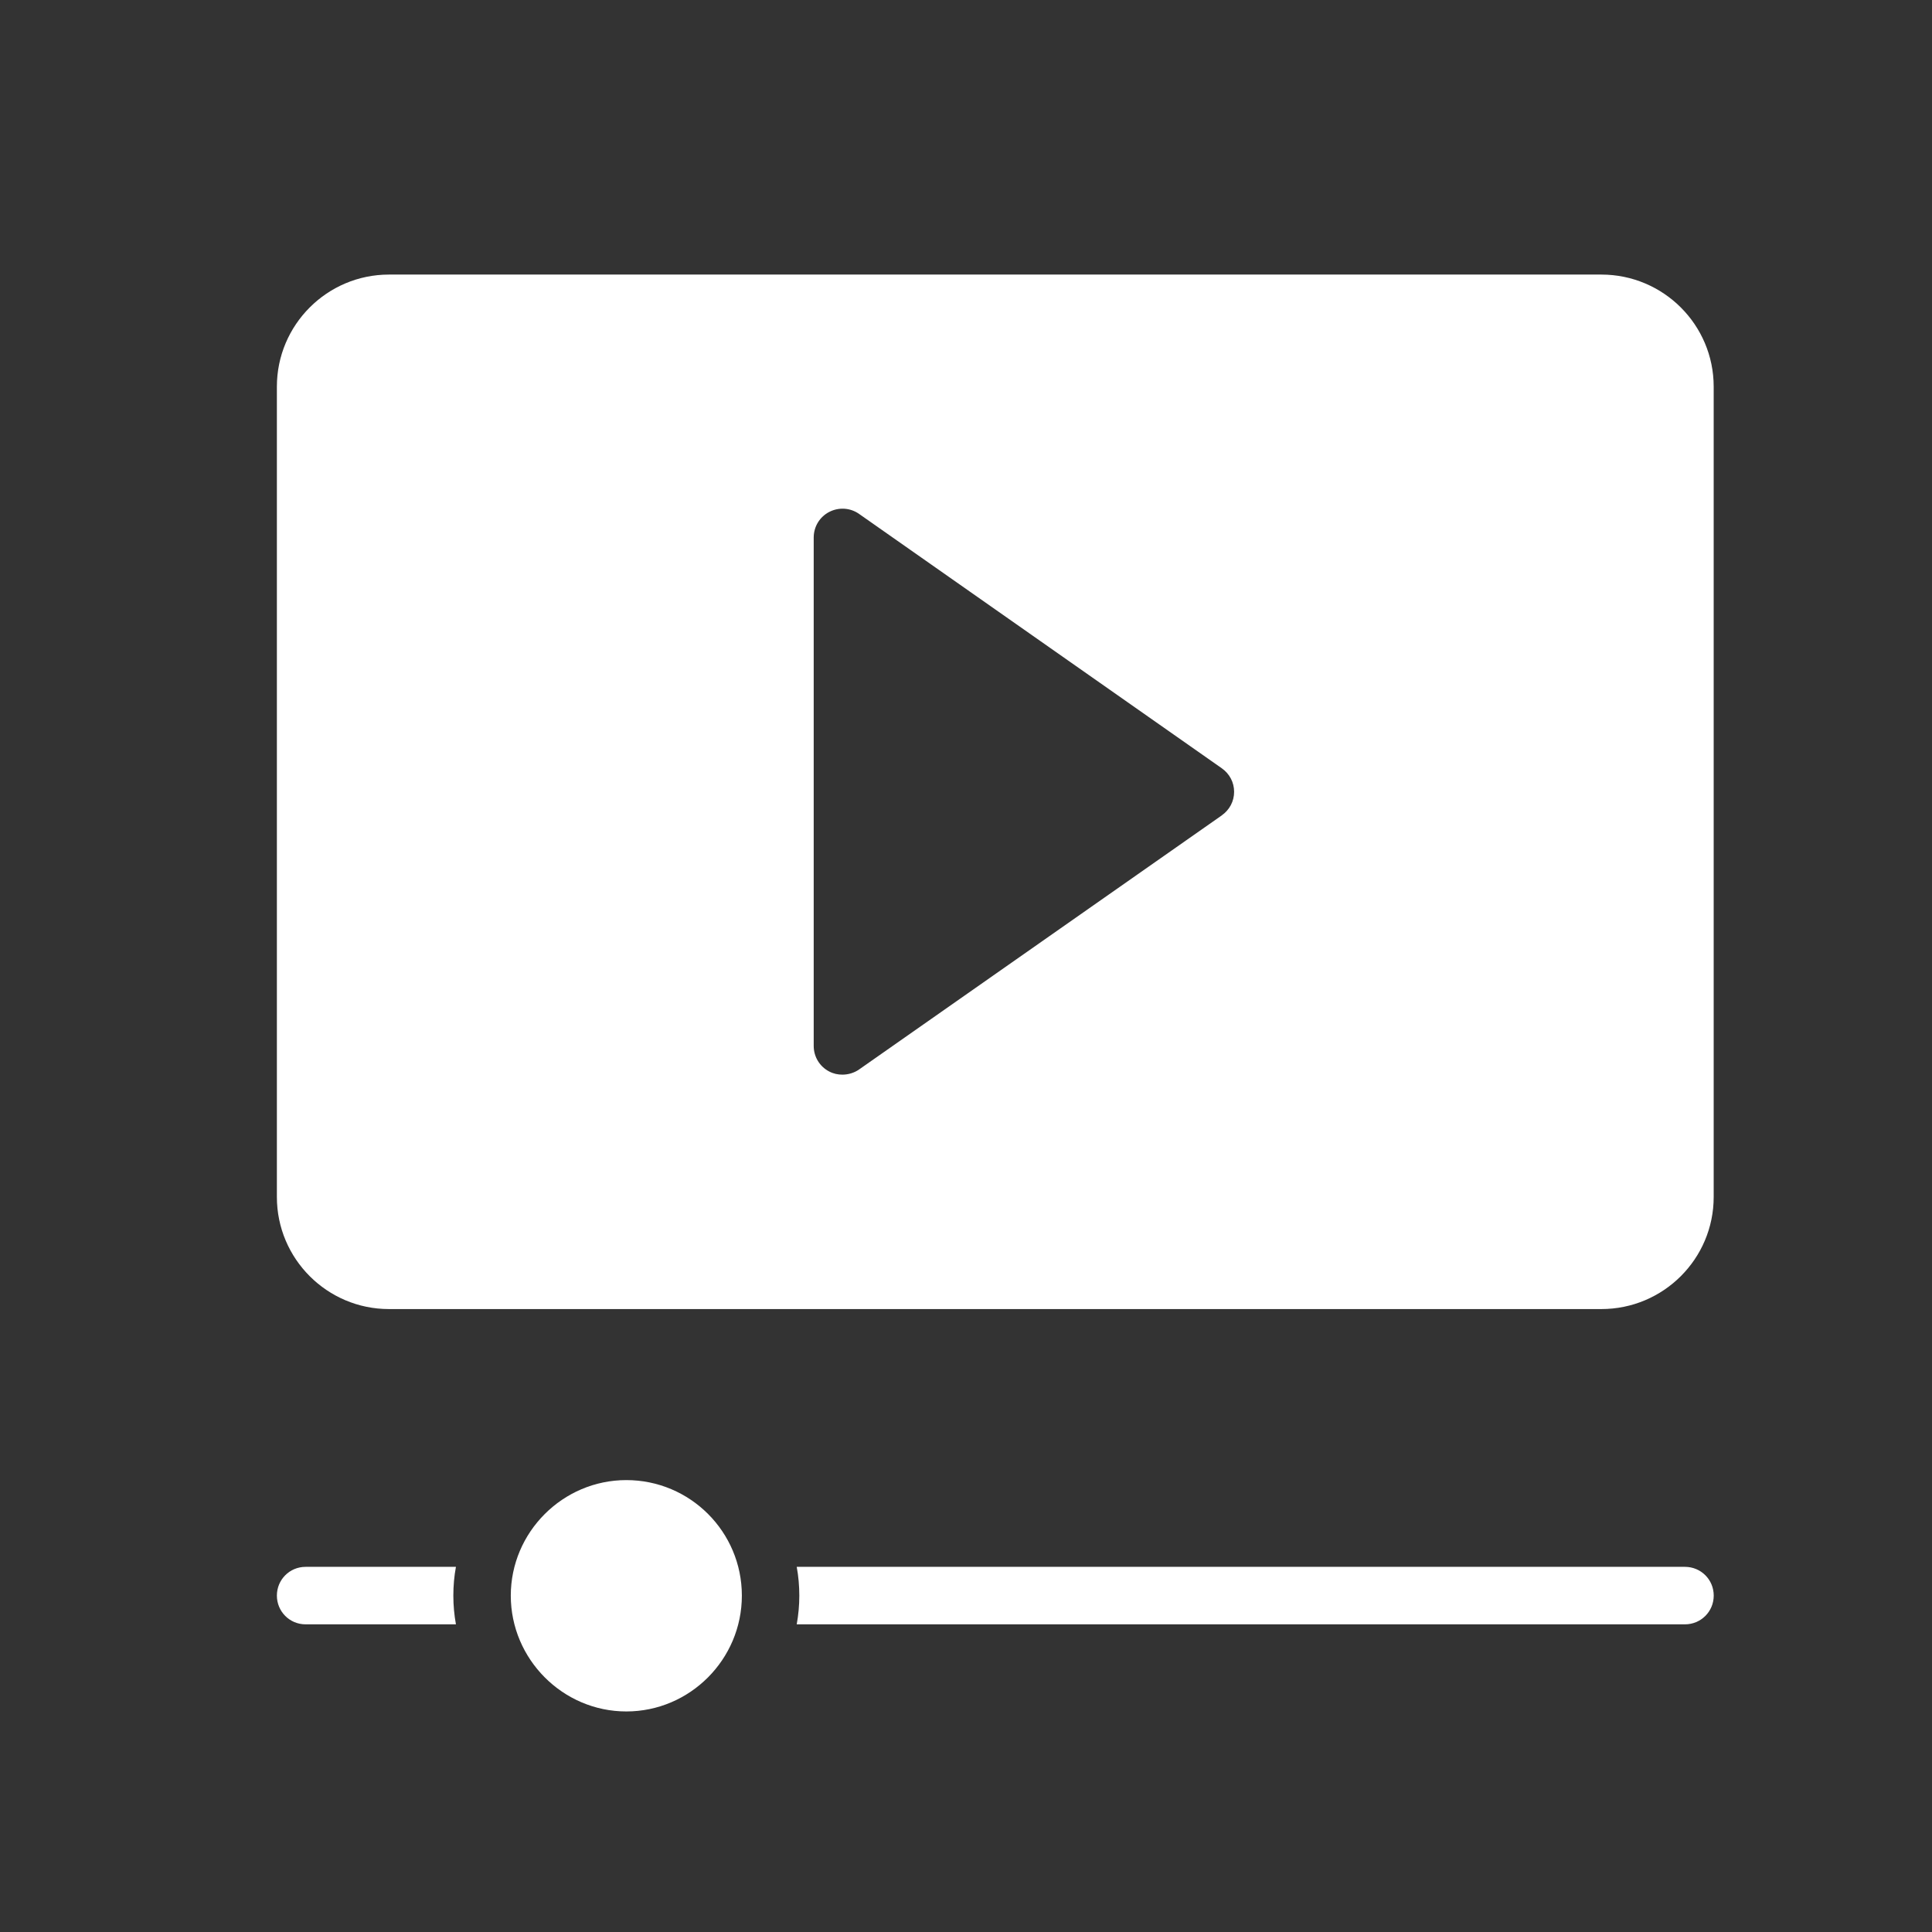 <?xml version="1.0" encoding="UTF-8"?>
<svg id="Capa_1" data-name="Capa 1" xmlns="http://www.w3.org/2000/svg" viewBox="0 0 484.6 484.6">
  <rect x="0" y="0" width="484.6" height="484.6" fill="#333333" stroke="none"/>
  <defs>
    <style>
      .cls-1 {
        fill: #fff;
        stroke-width: 0px;
      }
    </style>
  </defs>
  <path class="cls-1" d="M401.66,68.87H97.56c-15.5,0-28.11,12.61-28.11,28.11v203.26c0,15.5,12.61,28.11,28.11,28.11h304.1c15.57,0,28.18-12.61,28.18-28.11V96.98c0-15.5-12.61-28.11-28.18-28.11ZM306.45,204.53l-90.96,63.72c-1.23.86-2.74,1.3-4.18,1.3-1.15,0-2.23-.22-3.32-.79-2.38-1.23-3.89-3.68-3.89-6.42v-127.51c0-2.74,1.51-5.19,3.89-6.42s5.26-1.08,7.5.5l90.96,63.79c1.95,1.37,3.1,3.53,3.1,5.91s-1.15,4.54-3.1,5.91Z"/>
  <path class="cls-1" d="M157.1,371.25c-15.93,0-28.98,13.05-28.98,28.98s13.05,29.05,28.98,29.05,28.98-13.05,28.98-29.05-12.97-28.98-28.98-28.98Z"/>
  <path class="cls-1" d="M422.64,393.01h-222.8c.43,2.31.65,4.76.65,7.21s-.22,4.83-.65,7.21h222.8c3.96,0,7.21-3.17,7.21-7.21s-3.24-7.21-7.21-7.21Z"/>
  <path class="cls-1" d="M76.66,393.01c-4.04,0-7.21,3.24-7.21,7.21s3.17,7.21,7.21,7.21h37.7c-.43-2.38-.65-4.76-.65-7.21s.22-4.9.65-7.21h-37.7Z"/>
</svg>